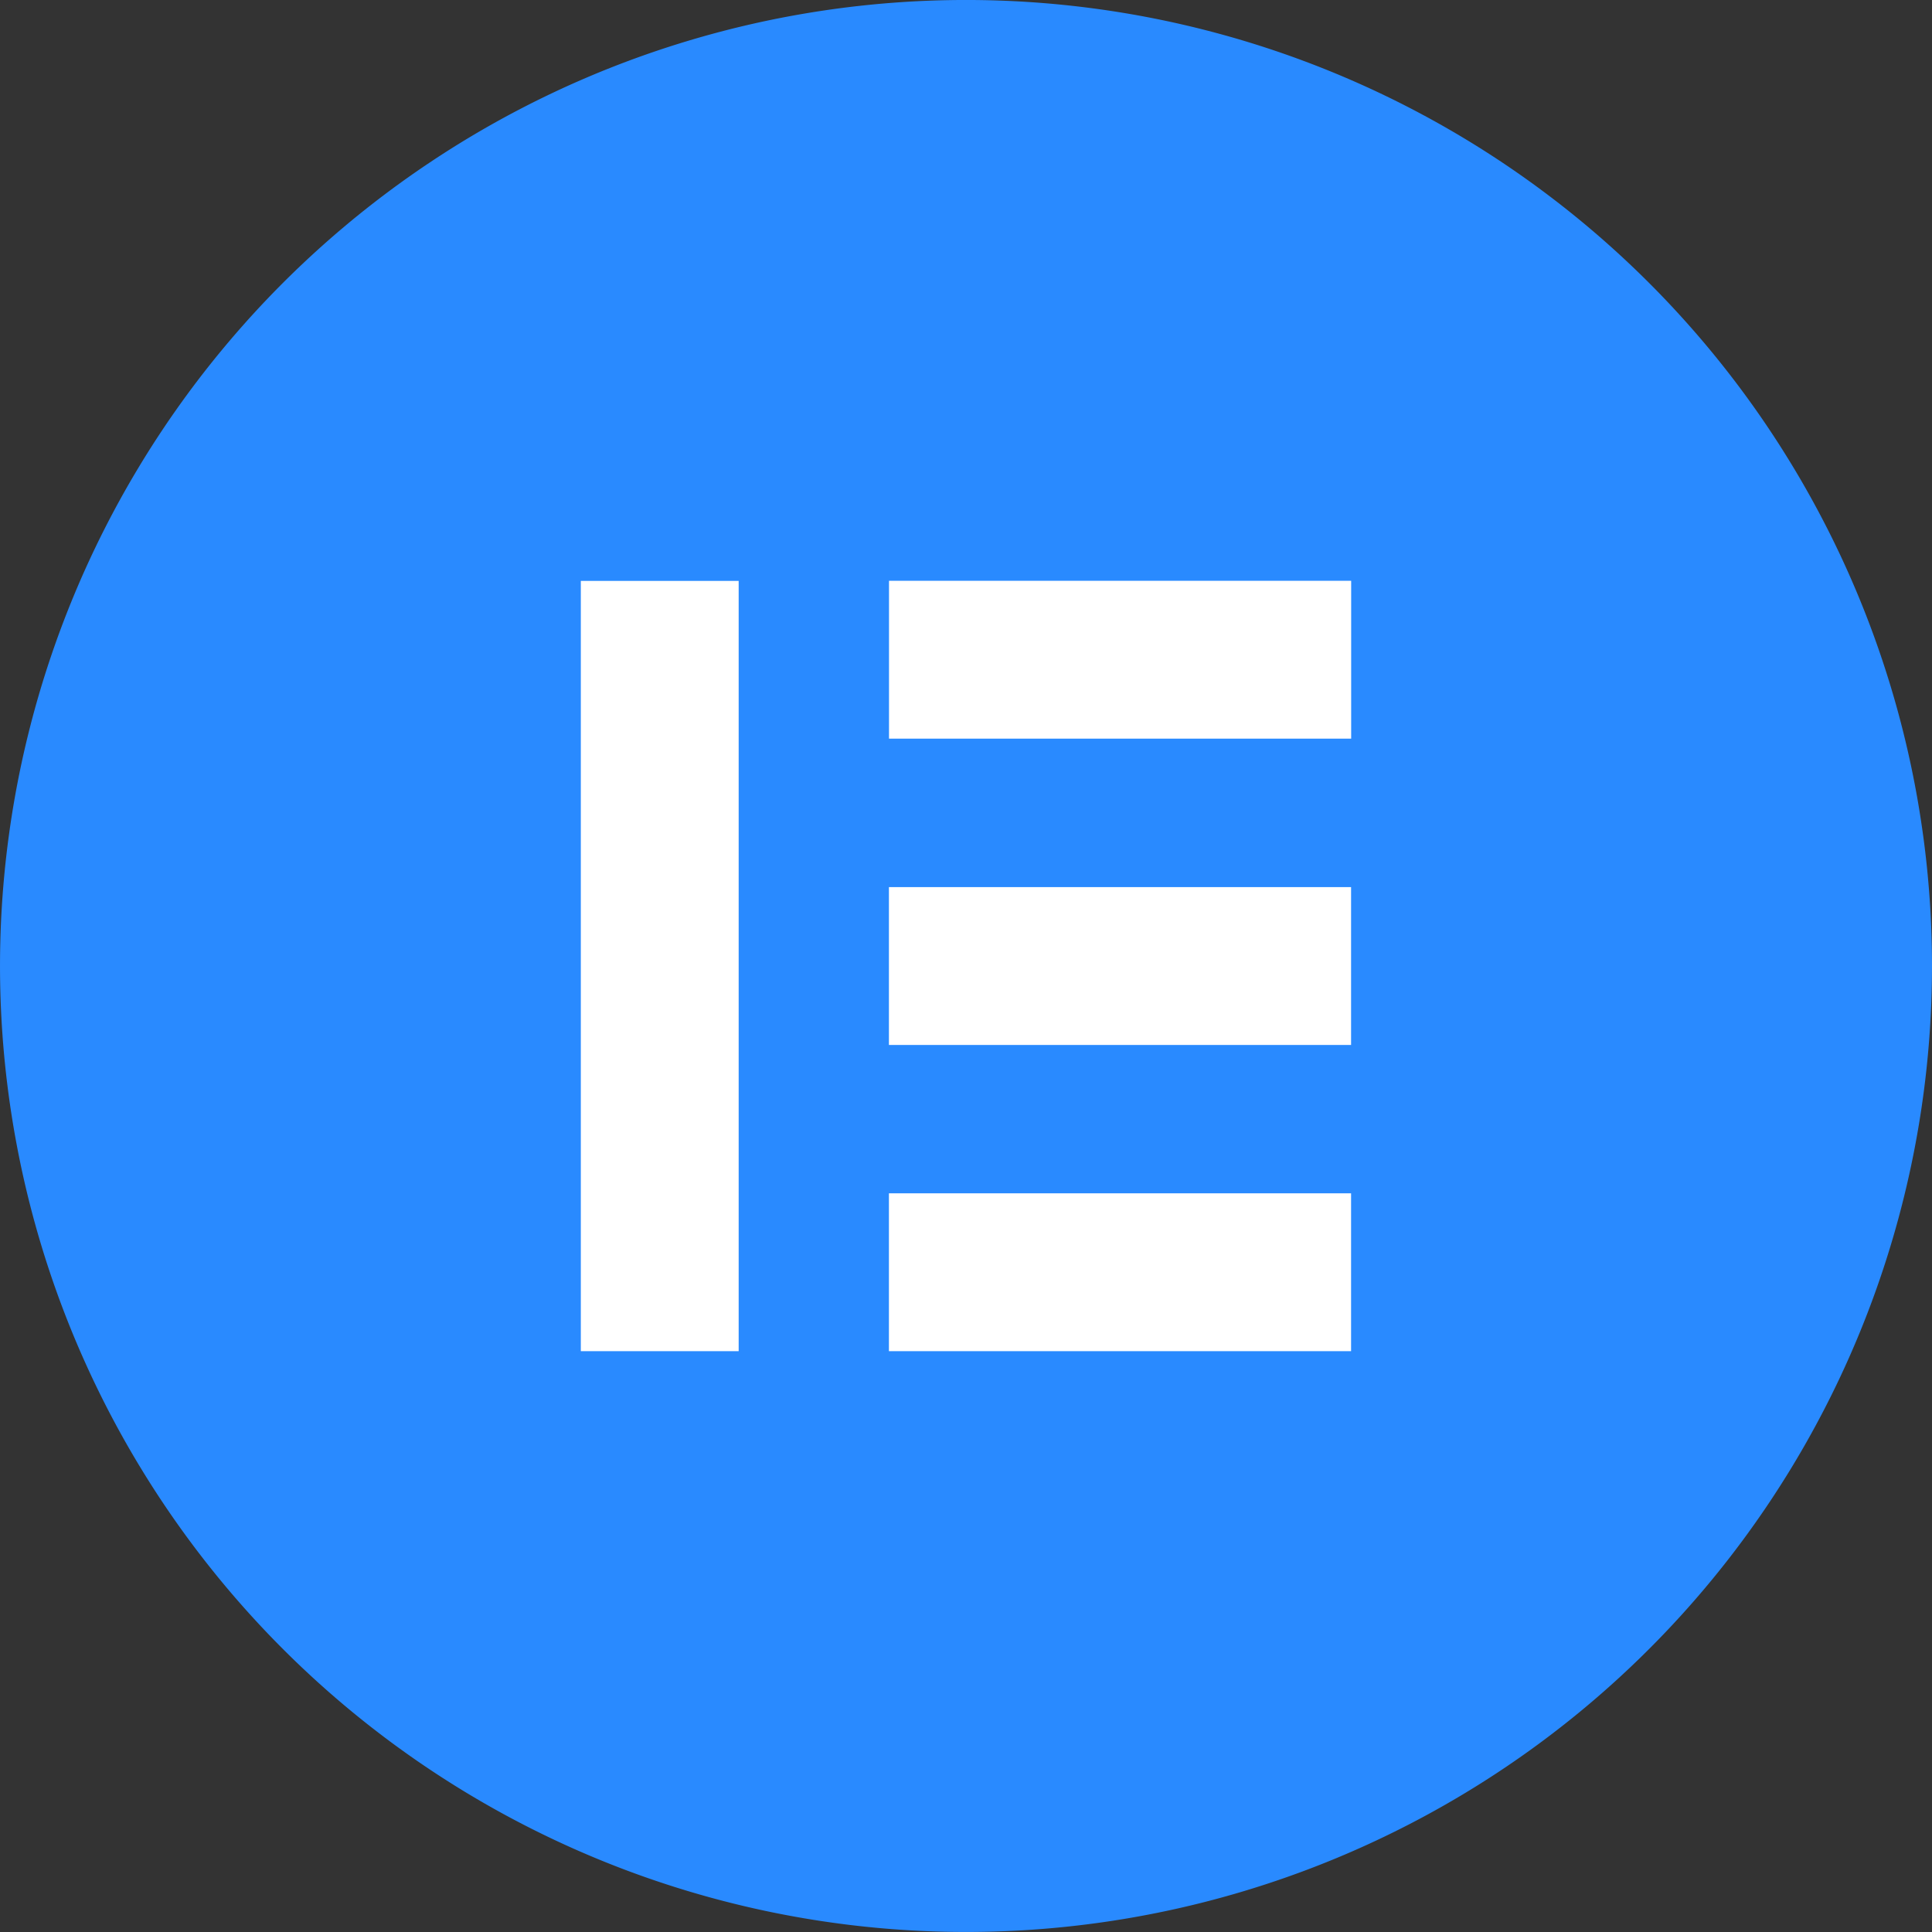 <svg xmlns="http://www.w3.org/2000/svg" width="103.753" height="103.752" viewBox="0 0 103.753 103.752">
  <rect x="0" y="0" width="103.753" height="103.752" fill="#333333" stroke="none"/>
  <g id="Group_4113" data-name="Group 4113" transform="translate(2271.745 -3156.001)">
    <path id="Path_2215" data-name="Path 2215" d="M993.008,51.877A51.876,51.876,0,1,1,941.132,0a51.876,51.876,0,0,1,51.876,51.876" transform="translate(-3161 3156)" fill="#298aff"/>
    <rect id="Rectangle_2665" data-name="Rectangle 2665" width="8.477" height="41.365" transform="translate(-2240.554 3187.197)" fill="#fff"/>
    <rect id="Rectangle_2666" data-name="Rectangle 2666" width="24.819" height="8.477" transform="translate(-2224.003 3187.191)" fill="#fff"/>
    <rect id="Rectangle_2667" data-name="Rectangle 2667" width="24.819" height="8.477" transform="translate(-2224.008 3203.641)" fill="#fff"/>
    <rect id="Rectangle_2668" data-name="Rectangle 2668" width="24.819" height="8.477" transform="translate(-2224.008 3220.085)" fill="#fff"/>
  </g>
</svg>
